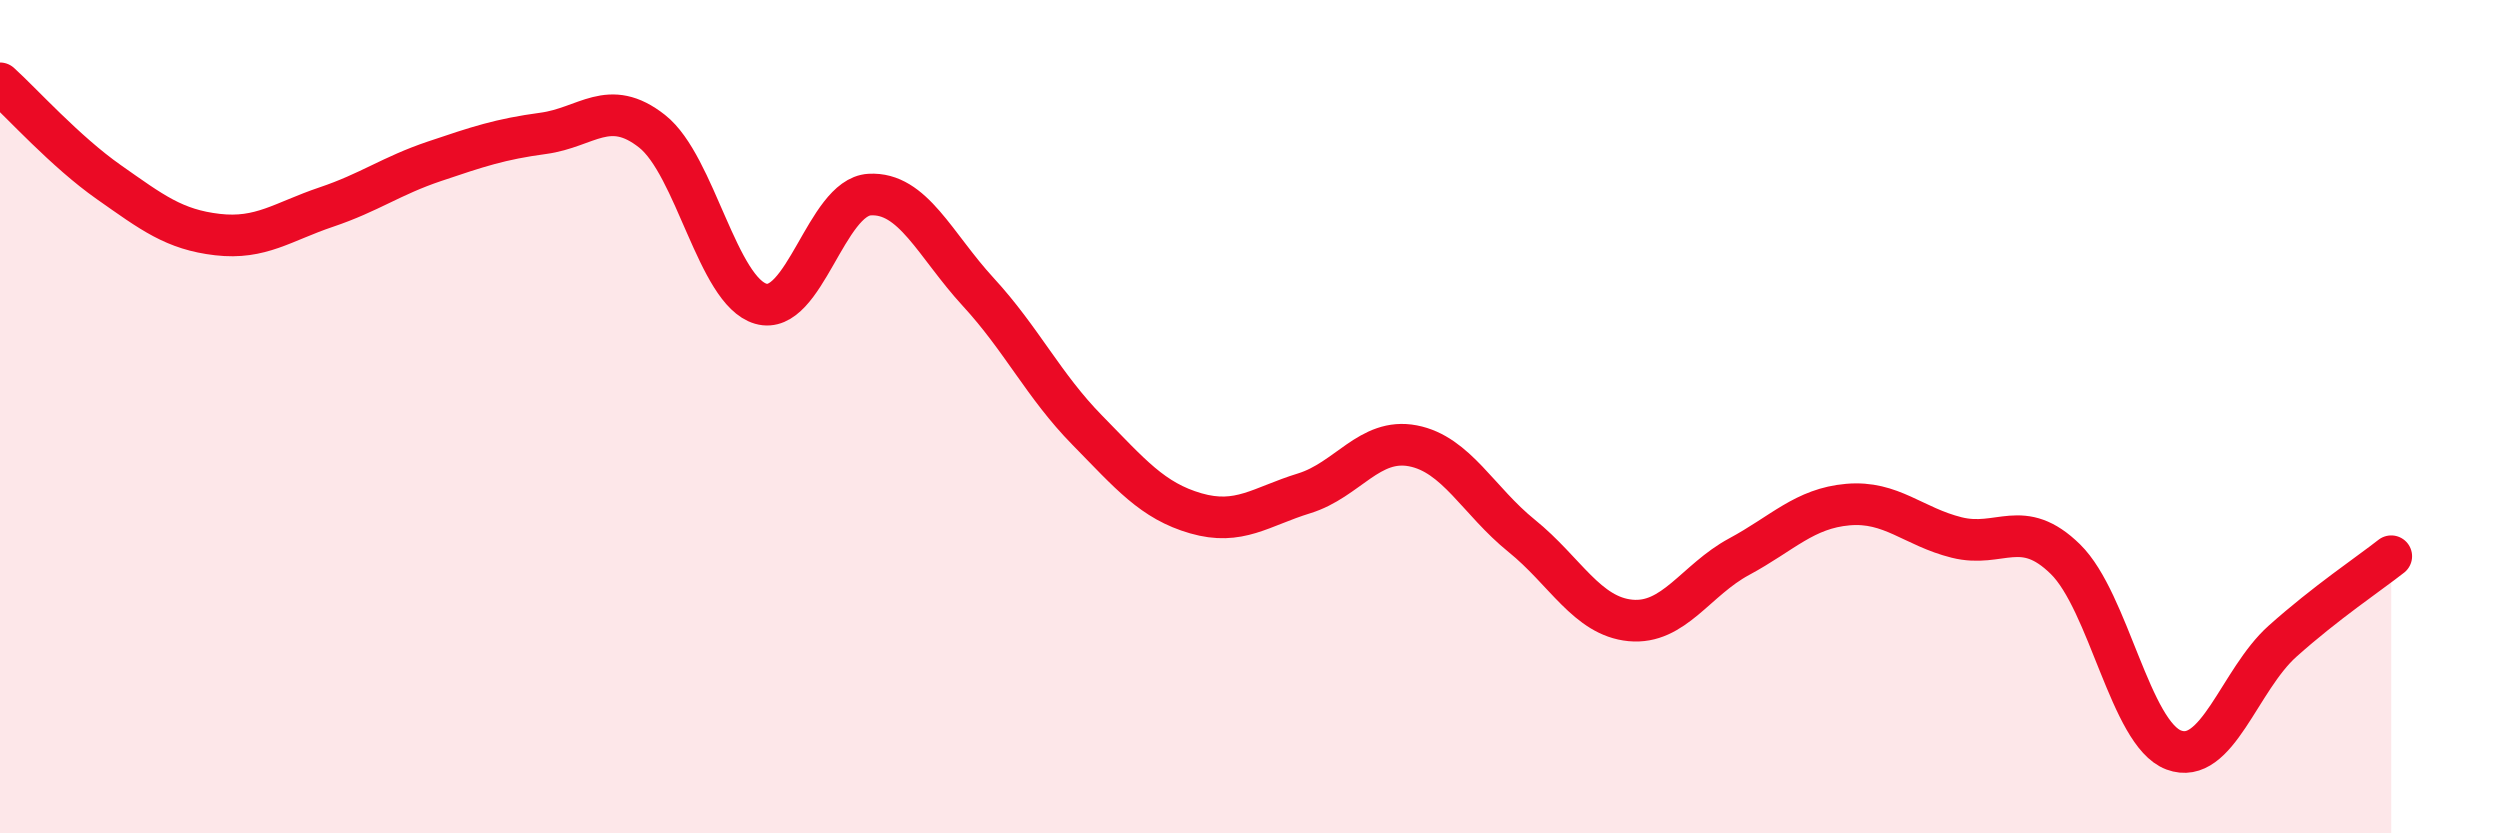 
    <svg width="60" height="20" viewBox="0 0 60 20" xmlns="http://www.w3.org/2000/svg">
      <path
        d="M 0,2 C 0.52,2.47 1.57,3.64 2.61,4.37 C 3.65,5.1 4.18,5.51 5.22,5.63 C 6.26,5.75 6.79,5.32 7.83,4.97 C 8.87,4.62 9.39,4.22 10.43,3.87 C 11.47,3.52 12,3.34 13.04,3.2 C 14.08,3.06 14.61,2.33 15.65,3.15 C 16.69,3.97 17.22,6.99 18.26,7.29 C 19.3,7.59 19.83,4.73 20.87,4.67 C 21.91,4.61 22.44,5.88 23.48,7.01 C 24.52,8.14 25.05,9.26 26.09,10.32 C 27.13,11.38 27.66,12.02 28.7,12.32 C 29.74,12.62 30.26,12.16 31.3,11.84 C 32.34,11.52 32.87,10.5 33.91,10.7 C 34.95,10.9 35.48,12.02 36.52,12.86 C 37.56,13.7 38.09,14.79 39.13,14.89 C 40.17,14.99 40.7,13.92 41.74,13.36 C 42.78,12.8 43.31,12.2 44.35,12.11 C 45.39,12.02 45.92,12.64 46.96,12.9 C 48,13.16 48.53,12.4 49.57,13.42 C 50.61,14.44 51.13,17.61 52.17,18 C 53.21,18.39 53.74,16.32 54.78,15.39 C 55.82,14.46 56.87,13.76 57.39,13.35L57.39 20L0 20Z"
        fill="#EB0A25"
        opacity="0.1"
        stroke-linecap="round"
        stroke-linejoin="round"
      />
      <path
        d="M 0,2 C 0.52,2.47 1.57,3.64 2.61,4.37 C 3.65,5.1 4.18,5.51 5.22,5.63 C 6.26,5.75 6.79,5.32 7.83,4.97 C 8.87,4.62 9.39,4.22 10.43,3.87 C 11.47,3.52 12,3.34 13.04,3.2 C 14.08,3.06 14.61,2.33 15.65,3.15 C 16.69,3.97 17.22,6.99 18.26,7.29 C 19.3,7.59 19.83,4.73 20.87,4.67 C 21.91,4.61 22.44,5.88 23.48,7.01 C 24.52,8.14 25.05,9.26 26.09,10.32 C 27.13,11.38 27.66,12.02 28.7,12.32 C 29.74,12.62 30.26,12.16 31.3,11.84 C 32.34,11.52 32.87,10.5 33.91,10.7 C 34.95,10.9 35.48,12.02 36.52,12.86 C 37.56,13.7 38.09,14.79 39.13,14.89 C 40.17,14.99 40.7,13.92 41.74,13.36 C 42.78,12.8 43.31,12.2 44.35,12.11 C 45.39,12.02 45.92,12.64 46.96,12.9 C 48,13.16 48.53,12.4 49.57,13.42 C 50.61,14.44 51.13,17.61 52.17,18 C 53.21,18.39 53.74,16.32 54.78,15.39 C 55.82,14.46 56.87,13.76 57.39,13.35"
        stroke="#EB0A25"
        stroke-width="1"
        fill="none"
        stroke-linecap="round"
        stroke-linejoin="round"
      />
    </svg>
  